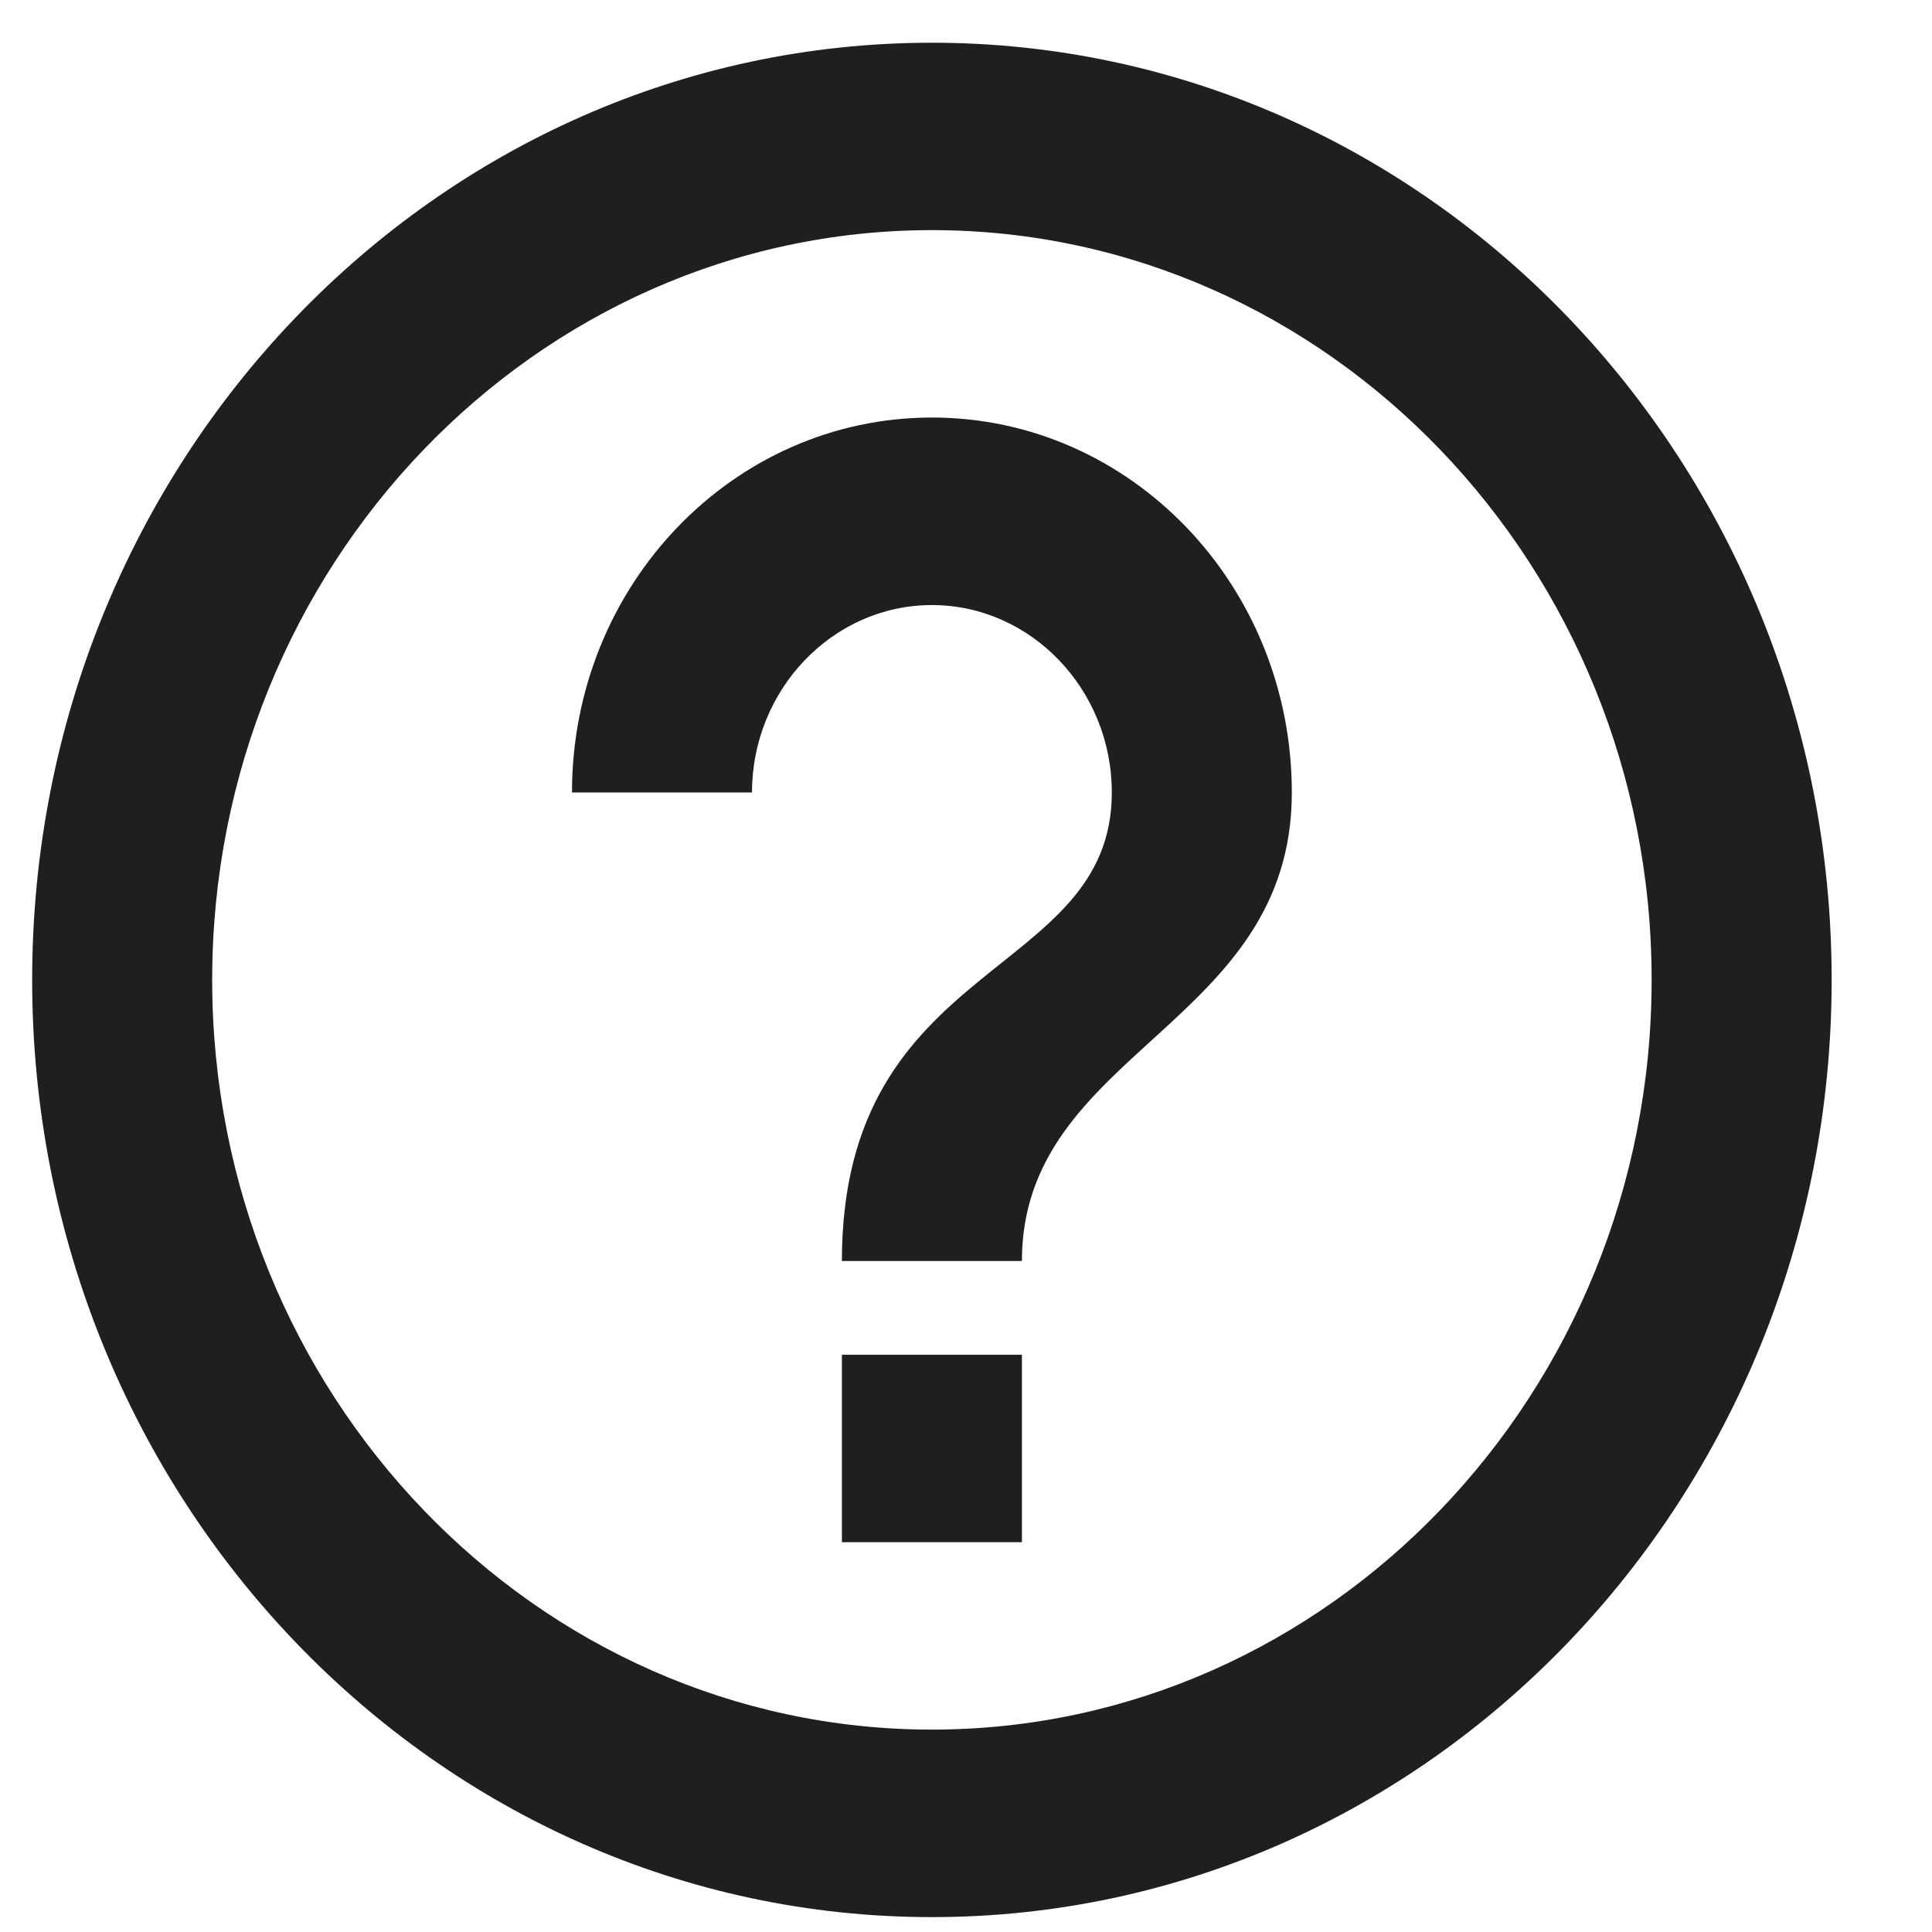 <svg width="17" height="17" viewBox="0 0 17 17" fill="none" xmlns="http://www.w3.org/2000/svg">
<path d="M7.408 13.57H8.992V11.921H7.408V13.57ZM8.2 0.376C3.83 0.376 0.283 4.07 0.283 8.622C0.283 13.174 3.83 16.869 8.2 16.869C12.57 16.869 16.117 13.174 16.117 8.622C16.117 4.07 12.57 0.376 8.2 0.376ZM8.2 15.219C4.709 15.219 1.867 12.259 1.867 8.622C1.867 4.986 4.709 2.025 8.2 2.025C11.691 2.025 14.533 4.986 14.533 8.622C14.533 12.259 11.691 15.219 8.2 15.219ZM8.2 3.674C6.45 3.674 5.033 5.151 5.033 6.973H6.617C6.617 6.066 7.329 5.324 8.2 5.324C9.071 5.324 9.783 6.066 9.783 6.973C9.783 8.622 7.408 8.416 7.408 11.096H8.992C8.992 9.241 11.367 9.034 11.367 6.973C11.367 5.151 9.95 3.674 8.2 3.674Z" fill="#1F1F1F"/>
</svg>
